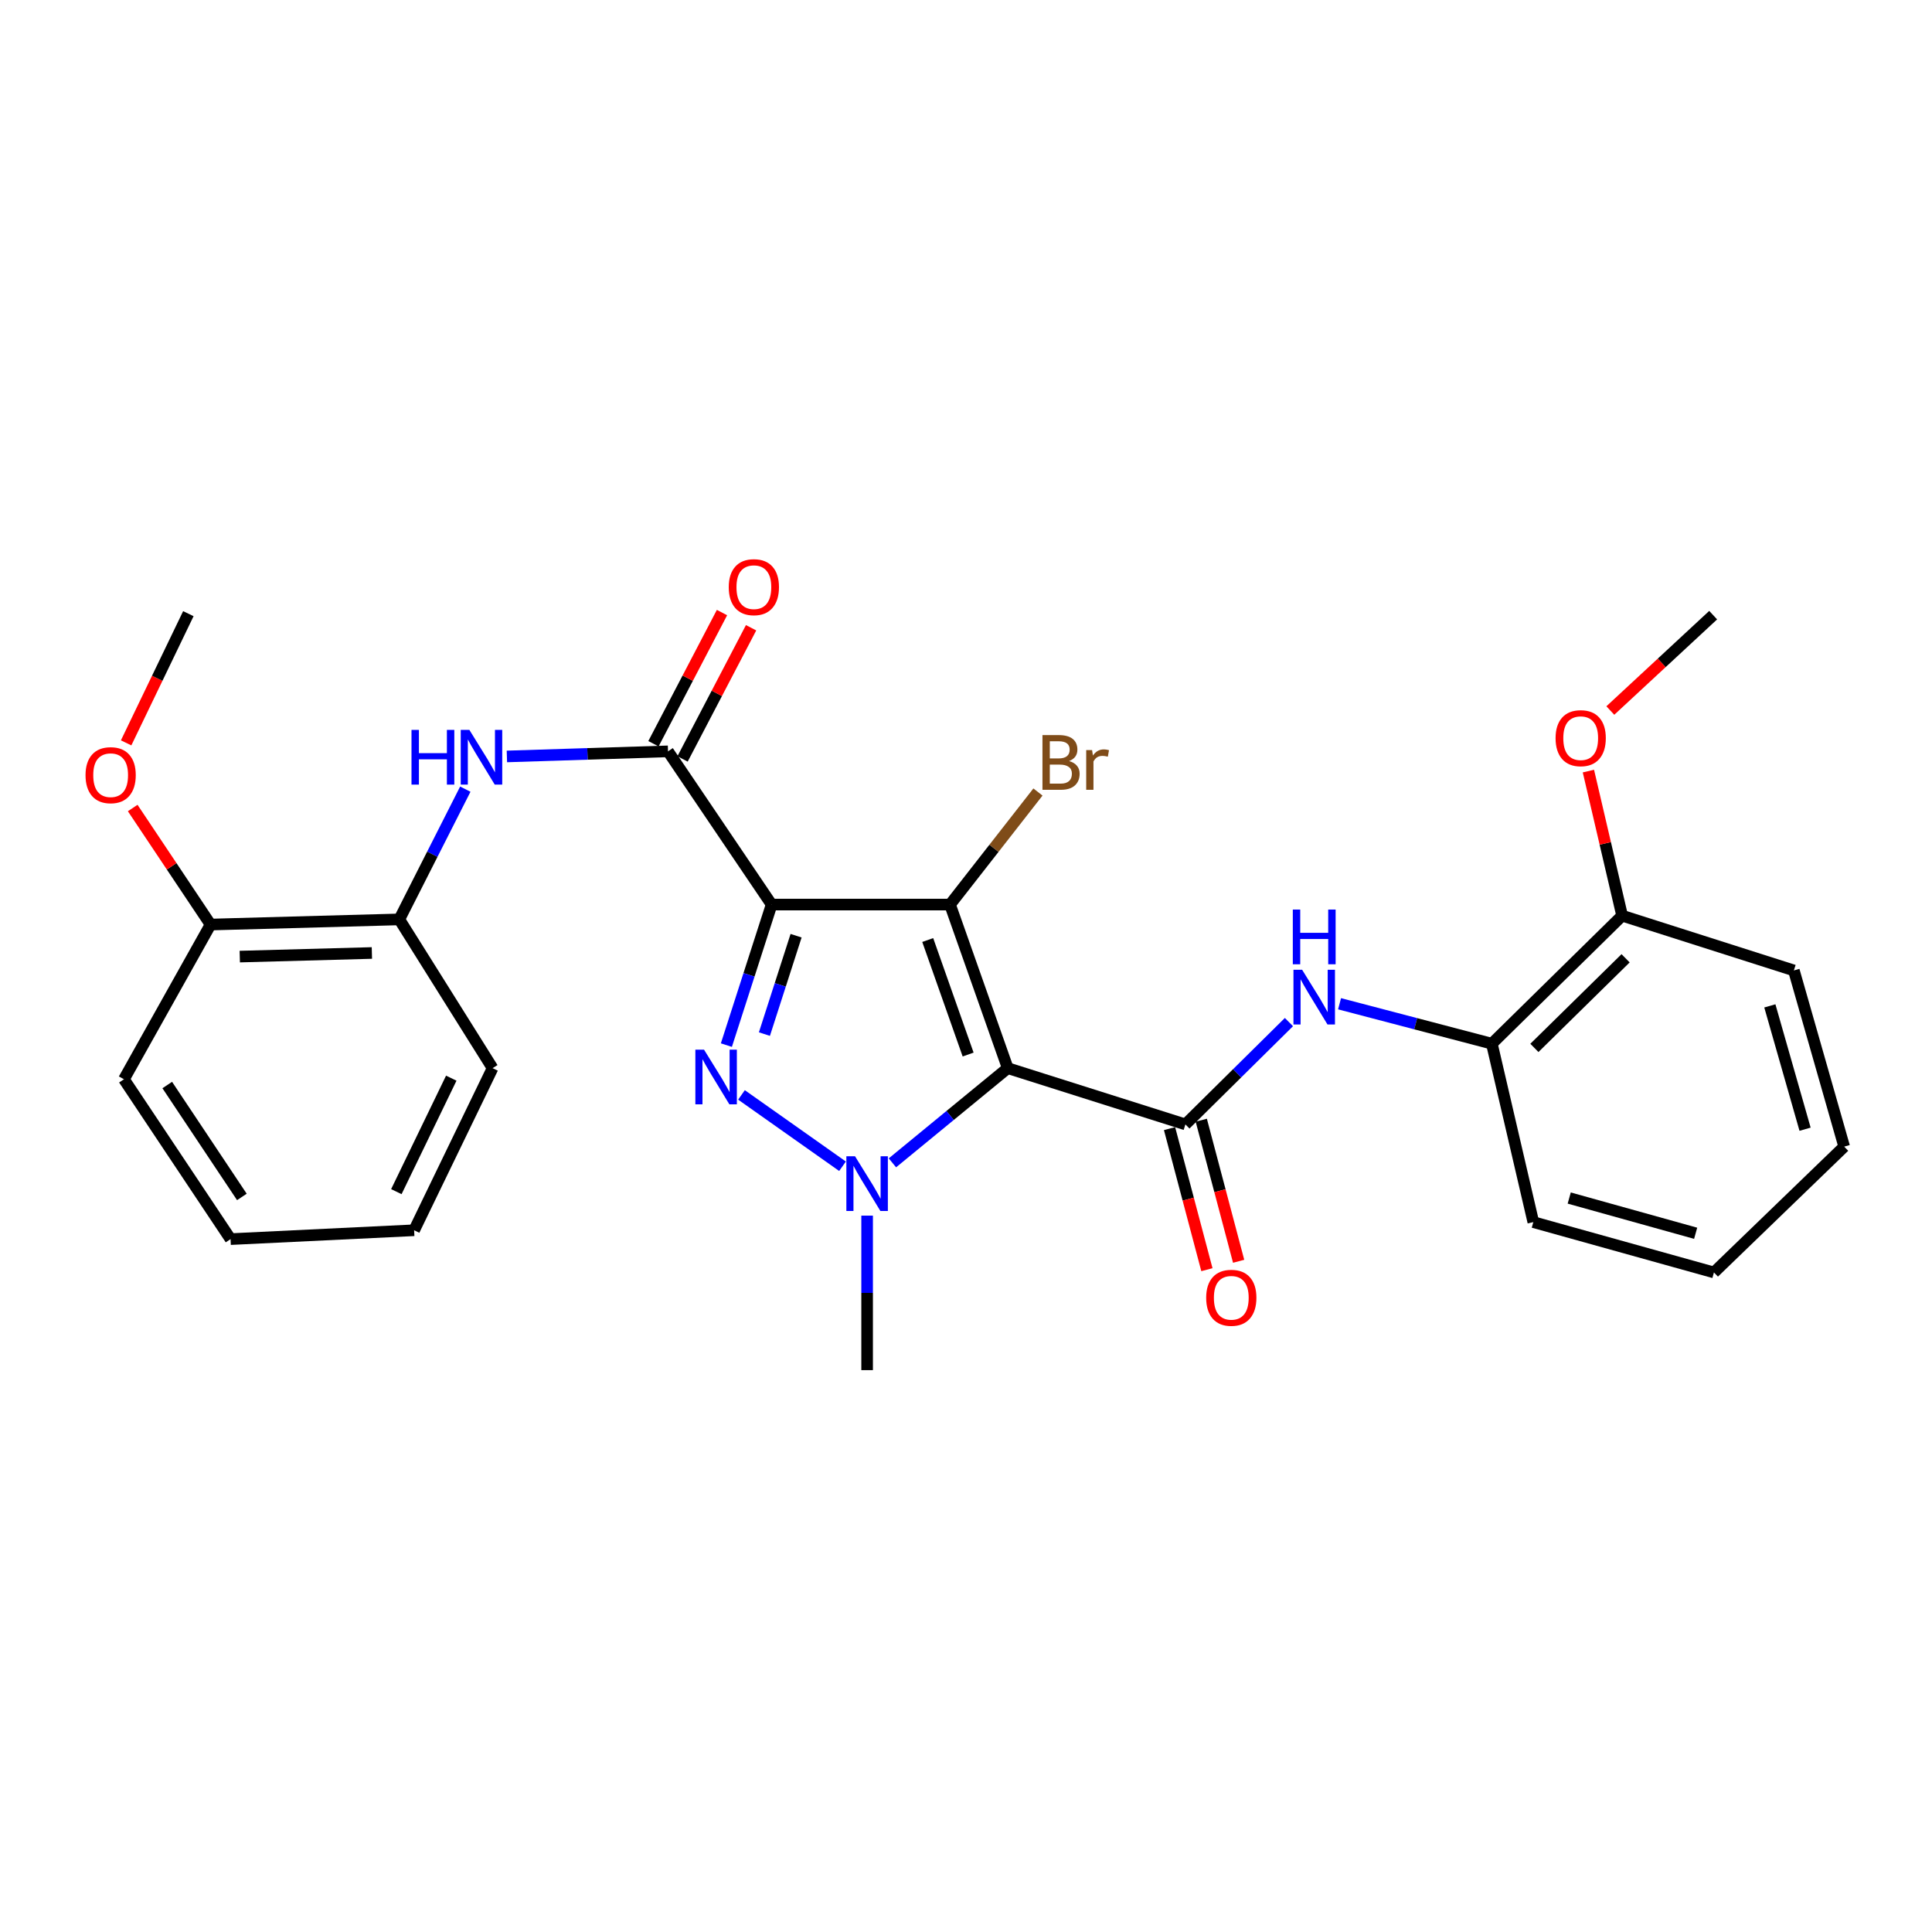 <?xml version='1.0' encoding='iso-8859-1'?>
<svg version='1.1' baseProfile='full'
              xmlns='http://www.w3.org/2000/svg'
                      xmlns:rdkit='http://www.rdkit.org/xml'
                      xmlns:xlink='http://www.w3.org/1999/xlink'
                  xml:space='preserve'
width='1000px' height='1000px' viewBox='0 0 1000 1000'>
<!-- END OF HEADER -->
<rect style='opacity:1.0;fill:#FFFFFF;stroke:none' width='1000' height='1000' x='0' y='0'> </rect>
<path class='bond-1' d='M 521.606,552.874 L 491.73,468.203' style='fill:none;fill-rule:evenodd;stroke:#000000;stroke-width:6px;stroke-linecap:butt;stroke-linejoin:miter;stroke-opacity:1' />
<path class='bond-1' d='M 501.102,545.827 L 480.189,486.557' style='fill:none;fill-rule:evenodd;stroke:#000000;stroke-width:6px;stroke-linecap:butt;stroke-linejoin:miter;stroke-opacity:1' />
<path class='bond-3' d='M 521.606,552.874 L 491.759,577.38' style='fill:none;fill-rule:evenodd;stroke:#000000;stroke-width:6px;stroke-linecap:butt;stroke-linejoin:miter;stroke-opacity:1' />
<path class='bond-3' d='M 491.759,577.38 L 461.913,601.885' style='fill:none;fill-rule:evenodd;stroke:#0000FF;stroke-width:6px;stroke-linecap:butt;stroke-linejoin:miter;stroke-opacity:1' />
<path class='bond-4' d='M 521.606,552.874 L 613.565,581.995' style='fill:none;fill-rule:evenodd;stroke:#000000;stroke-width:6px;stroke-linecap:butt;stroke-linejoin:miter;stroke-opacity:1' />
<path class='bond-0' d='M 399.394,468.203 L 491.73,468.203' style='fill:none;fill-rule:evenodd;stroke:#000000;stroke-width:6px;stroke-linecap:butt;stroke-linejoin:miter;stroke-opacity:1' />
<path class='bond-5' d='M 399.394,468.203 L 345.759,388.893' style='fill:none;fill-rule:evenodd;stroke:#000000;stroke-width:6px;stroke-linecap:butt;stroke-linejoin:miter;stroke-opacity:1' />
<path class='bond-28' d='M 399.394,468.203 L 387.683,504.576' style='fill:none;fill-rule:evenodd;stroke:#000000;stroke-width:6px;stroke-linecap:butt;stroke-linejoin:miter;stroke-opacity:1' />
<path class='bond-28' d='M 387.683,504.576 L 375.973,540.949' style='fill:none;fill-rule:evenodd;stroke:#0000FF;stroke-width:6px;stroke-linecap:butt;stroke-linejoin:miter;stroke-opacity:1' />
<path class='bond-28' d='M 412.054,484.322 L 403.857,509.783' style='fill:none;fill-rule:evenodd;stroke:#000000;stroke-width:6px;stroke-linecap:butt;stroke-linejoin:miter;stroke-opacity:1' />
<path class='bond-28' d='M 403.857,509.783 L 395.66,535.244' style='fill:none;fill-rule:evenodd;stroke:#0000FF;stroke-width:6px;stroke-linecap:butt;stroke-linejoin:miter;stroke-opacity:1' />
<path class='bond-11' d='M 491.73,468.203 L 514.487,439.073' style='fill:none;fill-rule:evenodd;stroke:#000000;stroke-width:6px;stroke-linecap:butt;stroke-linejoin:miter;stroke-opacity:1' />
<path class='bond-11' d='M 514.487,439.073 L 537.244,409.943' style='fill:none;fill-rule:evenodd;stroke:#7F4C19;stroke-width:6px;stroke-linecap:butt;stroke-linejoin:miter;stroke-opacity:1' />
<path class='bond-2' d='M 383.792,566.724 L 436.088,603.648' style='fill:none;fill-rule:evenodd;stroke:#0000FF;stroke-width:6px;stroke-linecap:butt;stroke-linejoin:miter;stroke-opacity:1' />
<path class='bond-15' d='M 448.818,629.209 L 448.818,669.196' style='fill:none;fill-rule:evenodd;stroke:#0000FF;stroke-width:6px;stroke-linecap:butt;stroke-linejoin:miter;stroke-opacity:1' />
<path class='bond-15' d='M 448.818,669.196 L 448.818,709.182' style='fill:none;fill-rule:evenodd;stroke:#000000;stroke-width:6px;stroke-linecap:butt;stroke-linejoin:miter;stroke-opacity:1' />
<path class='bond-6' d='M 613.565,581.995 L 640.358,555.513' style='fill:none;fill-rule:evenodd;stroke:#000000;stroke-width:6px;stroke-linecap:butt;stroke-linejoin:miter;stroke-opacity:1' />
<path class='bond-6' d='M 640.358,555.513 L 667.152,529.03' style='fill:none;fill-rule:evenodd;stroke:#0000FF;stroke-width:6px;stroke-linecap:butt;stroke-linejoin:miter;stroke-opacity:1' />
<path class='bond-10' d='M 605.353,584.171 L 615.024,620.679' style='fill:none;fill-rule:evenodd;stroke:#000000;stroke-width:6px;stroke-linecap:butt;stroke-linejoin:miter;stroke-opacity:1' />
<path class='bond-10' d='M 615.024,620.679 L 624.695,657.188' style='fill:none;fill-rule:evenodd;stroke:#FF0000;stroke-width:6px;stroke-linecap:butt;stroke-linejoin:miter;stroke-opacity:1' />
<path class='bond-10' d='M 621.777,579.82 L 631.448,616.328' style='fill:none;fill-rule:evenodd;stroke:#000000;stroke-width:6px;stroke-linecap:butt;stroke-linejoin:miter;stroke-opacity:1' />
<path class='bond-10' d='M 631.448,616.328 L 641.119,652.837' style='fill:none;fill-rule:evenodd;stroke:#FF0000;stroke-width:6px;stroke-linecap:butt;stroke-linejoin:miter;stroke-opacity:1' />
<path class='bond-7' d='M 345.759,388.893 L 304.063,390.214' style='fill:none;fill-rule:evenodd;stroke:#000000;stroke-width:6px;stroke-linecap:butt;stroke-linejoin:miter;stroke-opacity:1' />
<path class='bond-7' d='M 304.063,390.214 L 262.367,391.534' style='fill:none;fill-rule:evenodd;stroke:#0000FF;stroke-width:6px;stroke-linecap:butt;stroke-linejoin:miter;stroke-opacity:1' />
<path class='bond-12' d='M 353.288,392.827 L 371.026,358.877' style='fill:none;fill-rule:evenodd;stroke:#000000;stroke-width:6px;stroke-linecap:butt;stroke-linejoin:miter;stroke-opacity:1' />
<path class='bond-12' d='M 371.026,358.877 L 388.764,324.927' style='fill:none;fill-rule:evenodd;stroke:#FF0000;stroke-width:6px;stroke-linecap:butt;stroke-linejoin:miter;stroke-opacity:1' />
<path class='bond-12' d='M 338.229,384.959 L 355.967,351.009' style='fill:none;fill-rule:evenodd;stroke:#000000;stroke-width:6px;stroke-linecap:butt;stroke-linejoin:miter;stroke-opacity:1' />
<path class='bond-12' d='M 355.967,351.009 L 373.705,317.059' style='fill:none;fill-rule:evenodd;stroke:#FF0000;stroke-width:6px;stroke-linecap:butt;stroke-linejoin:miter;stroke-opacity:1' />
<path class='bond-8' d='M 693.352,519.539 L 732.764,529.878' style='fill:none;fill-rule:evenodd;stroke:#0000FF;stroke-width:6px;stroke-linecap:butt;stroke-linejoin:miter;stroke-opacity:1' />
<path class='bond-8' d='M 732.764,529.878 L 772.176,540.216' style='fill:none;fill-rule:evenodd;stroke:#000000;stroke-width:6px;stroke-linecap:butt;stroke-linejoin:miter;stroke-opacity:1' />
<path class='bond-9' d='M 240.844,408.463 L 223.761,442.17' style='fill:none;fill-rule:evenodd;stroke:#0000FF;stroke-width:6px;stroke-linecap:butt;stroke-linejoin:miter;stroke-opacity:1' />
<path class='bond-9' d='M 223.761,442.17 L 206.678,475.877' style='fill:none;fill-rule:evenodd;stroke:#000000;stroke-width:6px;stroke-linecap:butt;stroke-linejoin:miter;stroke-opacity:1' />
<path class='bond-14' d='M 772.176,540.216 L 839.611,473.951' style='fill:none;fill-rule:evenodd;stroke:#000000;stroke-width:6px;stroke-linecap:butt;stroke-linejoin:miter;stroke-opacity:1' />
<path class='bond-14' d='M 794.2,542.396 L 841.404,496.01' style='fill:none;fill-rule:evenodd;stroke:#000000;stroke-width:6px;stroke-linecap:butt;stroke-linejoin:miter;stroke-opacity:1' />
<path class='bond-18' d='M 772.176,540.216 L 793.641,632.562' style='fill:none;fill-rule:evenodd;stroke:#000000;stroke-width:6px;stroke-linecap:butt;stroke-linejoin:miter;stroke-opacity:1' />
<path class='bond-13' d='M 206.678,475.877 L 108.989,478.548' style='fill:none;fill-rule:evenodd;stroke:#000000;stroke-width:6px;stroke-linecap:butt;stroke-linejoin:miter;stroke-opacity:1' />
<path class='bond-13' d='M 192.489,493.262 L 124.107,495.132' style='fill:none;fill-rule:evenodd;stroke:#000000;stroke-width:6px;stroke-linecap:butt;stroke-linejoin:miter;stroke-opacity:1' />
<path class='bond-19' d='M 206.678,475.877 L 254.961,552.874' style='fill:none;fill-rule:evenodd;stroke:#000000;stroke-width:6px;stroke-linecap:butt;stroke-linejoin:miter;stroke-opacity:1' />
<path class='bond-16' d='M 108.989,478.548 L 88.839,448.39' style='fill:none;fill-rule:evenodd;stroke:#000000;stroke-width:6px;stroke-linecap:butt;stroke-linejoin:miter;stroke-opacity:1' />
<path class='bond-16' d='M 88.839,448.39 L 68.688,418.232' style='fill:none;fill-rule:evenodd;stroke:#FF0000;stroke-width:6px;stroke-linecap:butt;stroke-linejoin:miter;stroke-opacity:1' />
<path class='bond-21' d='M 108.989,478.548 L 64.152,558.623' style='fill:none;fill-rule:evenodd;stroke:#000000;stroke-width:6px;stroke-linecap:butt;stroke-linejoin:miter;stroke-opacity:1' />
<path class='bond-17' d='M 839.611,473.951 L 830.884,436.532' style='fill:none;fill-rule:evenodd;stroke:#000000;stroke-width:6px;stroke-linecap:butt;stroke-linejoin:miter;stroke-opacity:1' />
<path class='bond-17' d='M 830.884,436.532 L 822.157,399.113' style='fill:none;fill-rule:evenodd;stroke:#FF0000;stroke-width:6px;stroke-linecap:butt;stroke-linejoin:miter;stroke-opacity:1' />
<path class='bond-20' d='M 839.611,473.951 L 928.502,502.298' style='fill:none;fill-rule:evenodd;stroke:#000000;stroke-width:6px;stroke-linecap:butt;stroke-linejoin:miter;stroke-opacity:1' />
<path class='bond-22' d='M 65.284,384.508 L 81.388,351.071' style='fill:none;fill-rule:evenodd;stroke:#FF0000;stroke-width:6px;stroke-linecap:butt;stroke-linejoin:miter;stroke-opacity:1' />
<path class='bond-22' d='M 81.388,351.071 L 97.492,317.634' style='fill:none;fill-rule:evenodd;stroke:#000000;stroke-width:6px;stroke-linecap:butt;stroke-linejoin:miter;stroke-opacity:1' />
<path class='bond-23' d='M 833.502,367.767 L 860.118,343.083' style='fill:none;fill-rule:evenodd;stroke:#FF0000;stroke-width:6px;stroke-linecap:butt;stroke-linejoin:miter;stroke-opacity:1' />
<path class='bond-23' d='M 860.118,343.083 L 886.733,318.399' style='fill:none;fill-rule:evenodd;stroke:#000000;stroke-width:6px;stroke-linecap:butt;stroke-linejoin:miter;stroke-opacity:1' />
<path class='bond-24' d='M 793.641,632.562 L 887.129,658.615' style='fill:none;fill-rule:evenodd;stroke:#000000;stroke-width:6px;stroke-linecap:butt;stroke-linejoin:miter;stroke-opacity:1' />
<path class='bond-24' d='M 812.225,620.103 L 877.667,638.34' style='fill:none;fill-rule:evenodd;stroke:#000000;stroke-width:6px;stroke-linecap:butt;stroke-linejoin:miter;stroke-opacity:1' />
<path class='bond-25' d='M 254.961,552.874 L 214.352,636.782' style='fill:none;fill-rule:evenodd;stroke:#000000;stroke-width:6px;stroke-linecap:butt;stroke-linejoin:miter;stroke-opacity:1' />
<path class='bond-25' d='M 233.576,558.059 L 205.15,616.794' style='fill:none;fill-rule:evenodd;stroke:#000000;stroke-width:6px;stroke-linecap:butt;stroke-linejoin:miter;stroke-opacity:1' />
<path class='bond-29' d='M 928.502,502.298 L 954.545,593.492' style='fill:none;fill-rule:evenodd;stroke:#000000;stroke-width:6px;stroke-linecap:butt;stroke-linejoin:miter;stroke-opacity:1' />
<path class='bond-29' d='M 916.071,520.643 L 934.301,584.479' style='fill:none;fill-rule:evenodd;stroke:#000000;stroke-width:6px;stroke-linecap:butt;stroke-linejoin:miter;stroke-opacity:1' />
<path class='bond-30' d='M 64.152,558.623 L 119.335,641.369' style='fill:none;fill-rule:evenodd;stroke:#000000;stroke-width:6px;stroke-linecap:butt;stroke-linejoin:miter;stroke-opacity:1' />
<path class='bond-30' d='M 86.565,561.608 L 125.193,619.53' style='fill:none;fill-rule:evenodd;stroke:#000000;stroke-width:6px;stroke-linecap:butt;stroke-linejoin:miter;stroke-opacity:1' />
<path class='bond-26' d='M 887.129,658.615 L 954.545,593.492' style='fill:none;fill-rule:evenodd;stroke:#000000;stroke-width:6px;stroke-linecap:butt;stroke-linejoin:miter;stroke-opacity:1' />
<path class='bond-27' d='M 214.352,636.782 L 119.335,641.369' style='fill:none;fill-rule:evenodd;stroke:#000000;stroke-width:6px;stroke-linecap:butt;stroke-linejoin:miter;stroke-opacity:1' />
<path  class='atom-3' d='M 364.4 543.293
L 373.68 558.293
Q 374.6 559.773, 376.08 562.453
Q 377.56 565.133, 377.64 565.293
L 377.64 543.293
L 381.4 543.293
L 381.4 571.613
L 377.52 571.613
L 367.56 555.213
Q 366.4 553.293, 365.16 551.093
Q 363.96 548.893, 363.6 548.213
L 363.6 571.613
L 359.92 571.613
L 359.92 543.293
L 364.4 543.293
' fill='#0000FF'/>
<path  class='atom-4' d='M 442.558 598.476
L 451.838 613.476
Q 452.758 614.956, 454.238 617.636
Q 455.718 620.316, 455.798 620.476
L 455.798 598.476
L 459.558 598.476
L 459.558 626.796
L 455.678 626.796
L 445.718 610.396
Q 444.558 608.476, 443.318 606.276
Q 442.118 604.076, 441.758 603.396
L 441.758 626.796
L 438.078 626.796
L 438.078 598.476
L 442.558 598.476
' fill='#0000FF'/>
<path  class='atom-7' d='M 673.976 501.938
L 683.256 516.938
Q 684.176 518.418, 685.656 521.098
Q 687.136 523.778, 687.216 523.938
L 687.216 501.938
L 690.976 501.938
L 690.976 530.258
L 687.096 530.258
L 677.136 513.858
Q 675.976 511.938, 674.736 509.738
Q 673.536 507.538, 673.176 506.858
L 673.176 530.258
L 669.496 530.258
L 669.496 501.938
L 673.976 501.938
' fill='#0000FF'/>
<path  class='atom-7' d='M 669.156 470.786
L 672.996 470.786
L 672.996 482.826
L 687.476 482.826
L 687.476 470.786
L 691.316 470.786
L 691.316 499.106
L 687.476 499.106
L 687.476 486.026
L 672.996 486.026
L 672.996 499.106
L 669.156 499.106
L 669.156 470.786
' fill='#0000FF'/>
<path  class='atom-8' d='M 212.992 377.791
L 216.832 377.791
L 216.832 389.831
L 231.312 389.831
L 231.312 377.791
L 235.152 377.791
L 235.152 406.111
L 231.312 406.111
L 231.312 393.031
L 216.832 393.031
L 216.832 406.111
L 212.992 406.111
L 212.992 377.791
' fill='#0000FF'/>
<path  class='atom-8' d='M 242.952 377.791
L 252.232 392.791
Q 253.152 394.271, 254.632 396.951
Q 256.112 399.631, 256.192 399.791
L 256.192 377.791
L 259.952 377.791
L 259.952 406.111
L 256.072 406.111
L 246.112 389.711
Q 244.952 387.791, 243.712 385.591
Q 242.512 383.391, 242.152 382.711
L 242.152 406.111
L 238.472 406.111
L 238.472 377.791
L 242.952 377.791
' fill='#0000FF'/>
<path  class='atom-11' d='M 624.314 671.731
Q 624.314 664.931, 627.674 661.131
Q 631.034 657.331, 637.314 657.331
Q 643.594 657.331, 646.954 661.131
Q 650.314 664.931, 650.314 671.731
Q 650.314 678.611, 646.914 682.531
Q 643.514 686.411, 637.314 686.411
Q 631.074 686.411, 627.674 682.531
Q 624.314 678.651, 624.314 671.731
M 637.314 683.211
Q 641.634 683.211, 643.954 680.331
Q 646.314 677.411, 646.314 671.731
Q 646.314 666.171, 643.954 663.371
Q 641.634 660.531, 637.314 660.531
Q 632.994 660.531, 630.634 663.331
Q 628.314 666.131, 628.314 671.731
Q 628.314 677.451, 630.634 680.331
Q 632.994 683.211, 637.314 683.211
' fill='#FF0000'/>
<path  class='atom-12' d='M 553.337 393.921
Q 556.057 394.681, 557.417 396.361
Q 558.817 398.001, 558.817 400.441
Q 558.817 404.361, 556.297 406.601
Q 553.817 408.801, 549.097 408.801
L 539.577 408.801
L 539.577 380.481
L 547.937 380.481
Q 552.777 380.481, 555.217 382.441
Q 557.657 384.401, 557.657 388.001
Q 557.657 392.281, 553.337 393.921
M 543.377 383.681
L 543.377 392.561
L 547.937 392.561
Q 550.737 392.561, 552.177 391.441
Q 553.657 390.281, 553.657 388.001
Q 553.657 383.681, 547.937 383.681
L 543.377 383.681
M 549.097 405.601
Q 551.857 405.601, 553.337 404.281
Q 554.817 402.961, 554.817 400.441
Q 554.817 398.121, 553.177 396.961
Q 551.577 395.761, 548.497 395.761
L 543.377 395.761
L 543.377 405.601
L 549.097 405.601
' fill='#7F4C19'/>
<path  class='atom-12' d='M 565.257 388.241
L 565.697 391.081
Q 567.857 387.881, 571.377 387.881
Q 572.497 387.881, 574.017 388.281
L 573.417 391.641
Q 571.697 391.241, 570.737 391.241
Q 569.057 391.241, 567.937 391.921
Q 566.857 392.561, 565.977 394.121
L 565.977 408.801
L 562.217 408.801
L 562.217 388.241
L 565.257 388.241
' fill='#7F4C19'/>
<path  class='atom-13' d='M 377.2 303.914
Q 377.2 297.114, 380.56 293.314
Q 383.92 289.514, 390.2 289.514
Q 396.48 289.514, 399.84 293.314
Q 403.2 297.114, 403.2 303.914
Q 403.2 310.794, 399.8 314.714
Q 396.4 318.594, 390.2 318.594
Q 383.96 318.594, 380.56 314.714
Q 377.2 310.834, 377.2 303.914
M 390.2 315.394
Q 394.52 315.394, 396.84 312.514
Q 399.2 309.594, 399.2 303.914
Q 399.2 298.354, 396.84 295.554
Q 394.52 292.714, 390.2 292.714
Q 385.88 292.714, 383.52 295.514
Q 381.2 298.314, 381.2 303.914
Q 381.2 309.634, 383.52 312.514
Q 385.88 315.394, 390.2 315.394
' fill='#FF0000'/>
<path  class='atom-17' d='M 44.271 401.225
Q 44.271 394.425, 47.631 390.625
Q 50.991 386.825, 57.271 386.825
Q 63.551 386.825, 66.911 390.625
Q 70.271 394.425, 70.271 401.225
Q 70.271 408.105, 66.871 412.025
Q 63.471 415.905, 57.271 415.905
Q 51.031 415.905, 47.631 412.025
Q 44.271 408.145, 44.271 401.225
M 57.271 412.705
Q 61.591 412.705, 63.911 409.825
Q 66.271 406.905, 66.271 401.225
Q 66.271 395.665, 63.911 392.865
Q 61.591 390.025, 57.271 390.025
Q 52.951 390.025, 50.591 392.825
Q 48.271 395.625, 48.271 401.225
Q 48.271 406.945, 50.591 409.825
Q 52.951 412.705, 57.271 412.705
' fill='#FF0000'/>
<path  class='atom-18' d='M 805.165 382.072
Q 805.165 375.272, 808.525 371.472
Q 811.885 367.672, 818.165 367.672
Q 824.445 367.672, 827.805 371.472
Q 831.165 375.272, 831.165 382.072
Q 831.165 388.952, 827.765 392.872
Q 824.365 396.752, 818.165 396.752
Q 811.925 396.752, 808.525 392.872
Q 805.165 388.992, 805.165 382.072
M 818.165 393.552
Q 822.485 393.552, 824.805 390.672
Q 827.165 387.752, 827.165 382.072
Q 827.165 376.512, 824.805 373.712
Q 822.485 370.872, 818.165 370.872
Q 813.845 370.872, 811.485 373.672
Q 809.165 376.472, 809.165 382.072
Q 809.165 387.792, 811.485 390.672
Q 813.845 393.552, 818.165 393.552
' fill='#FF0000'/>
</svg>
